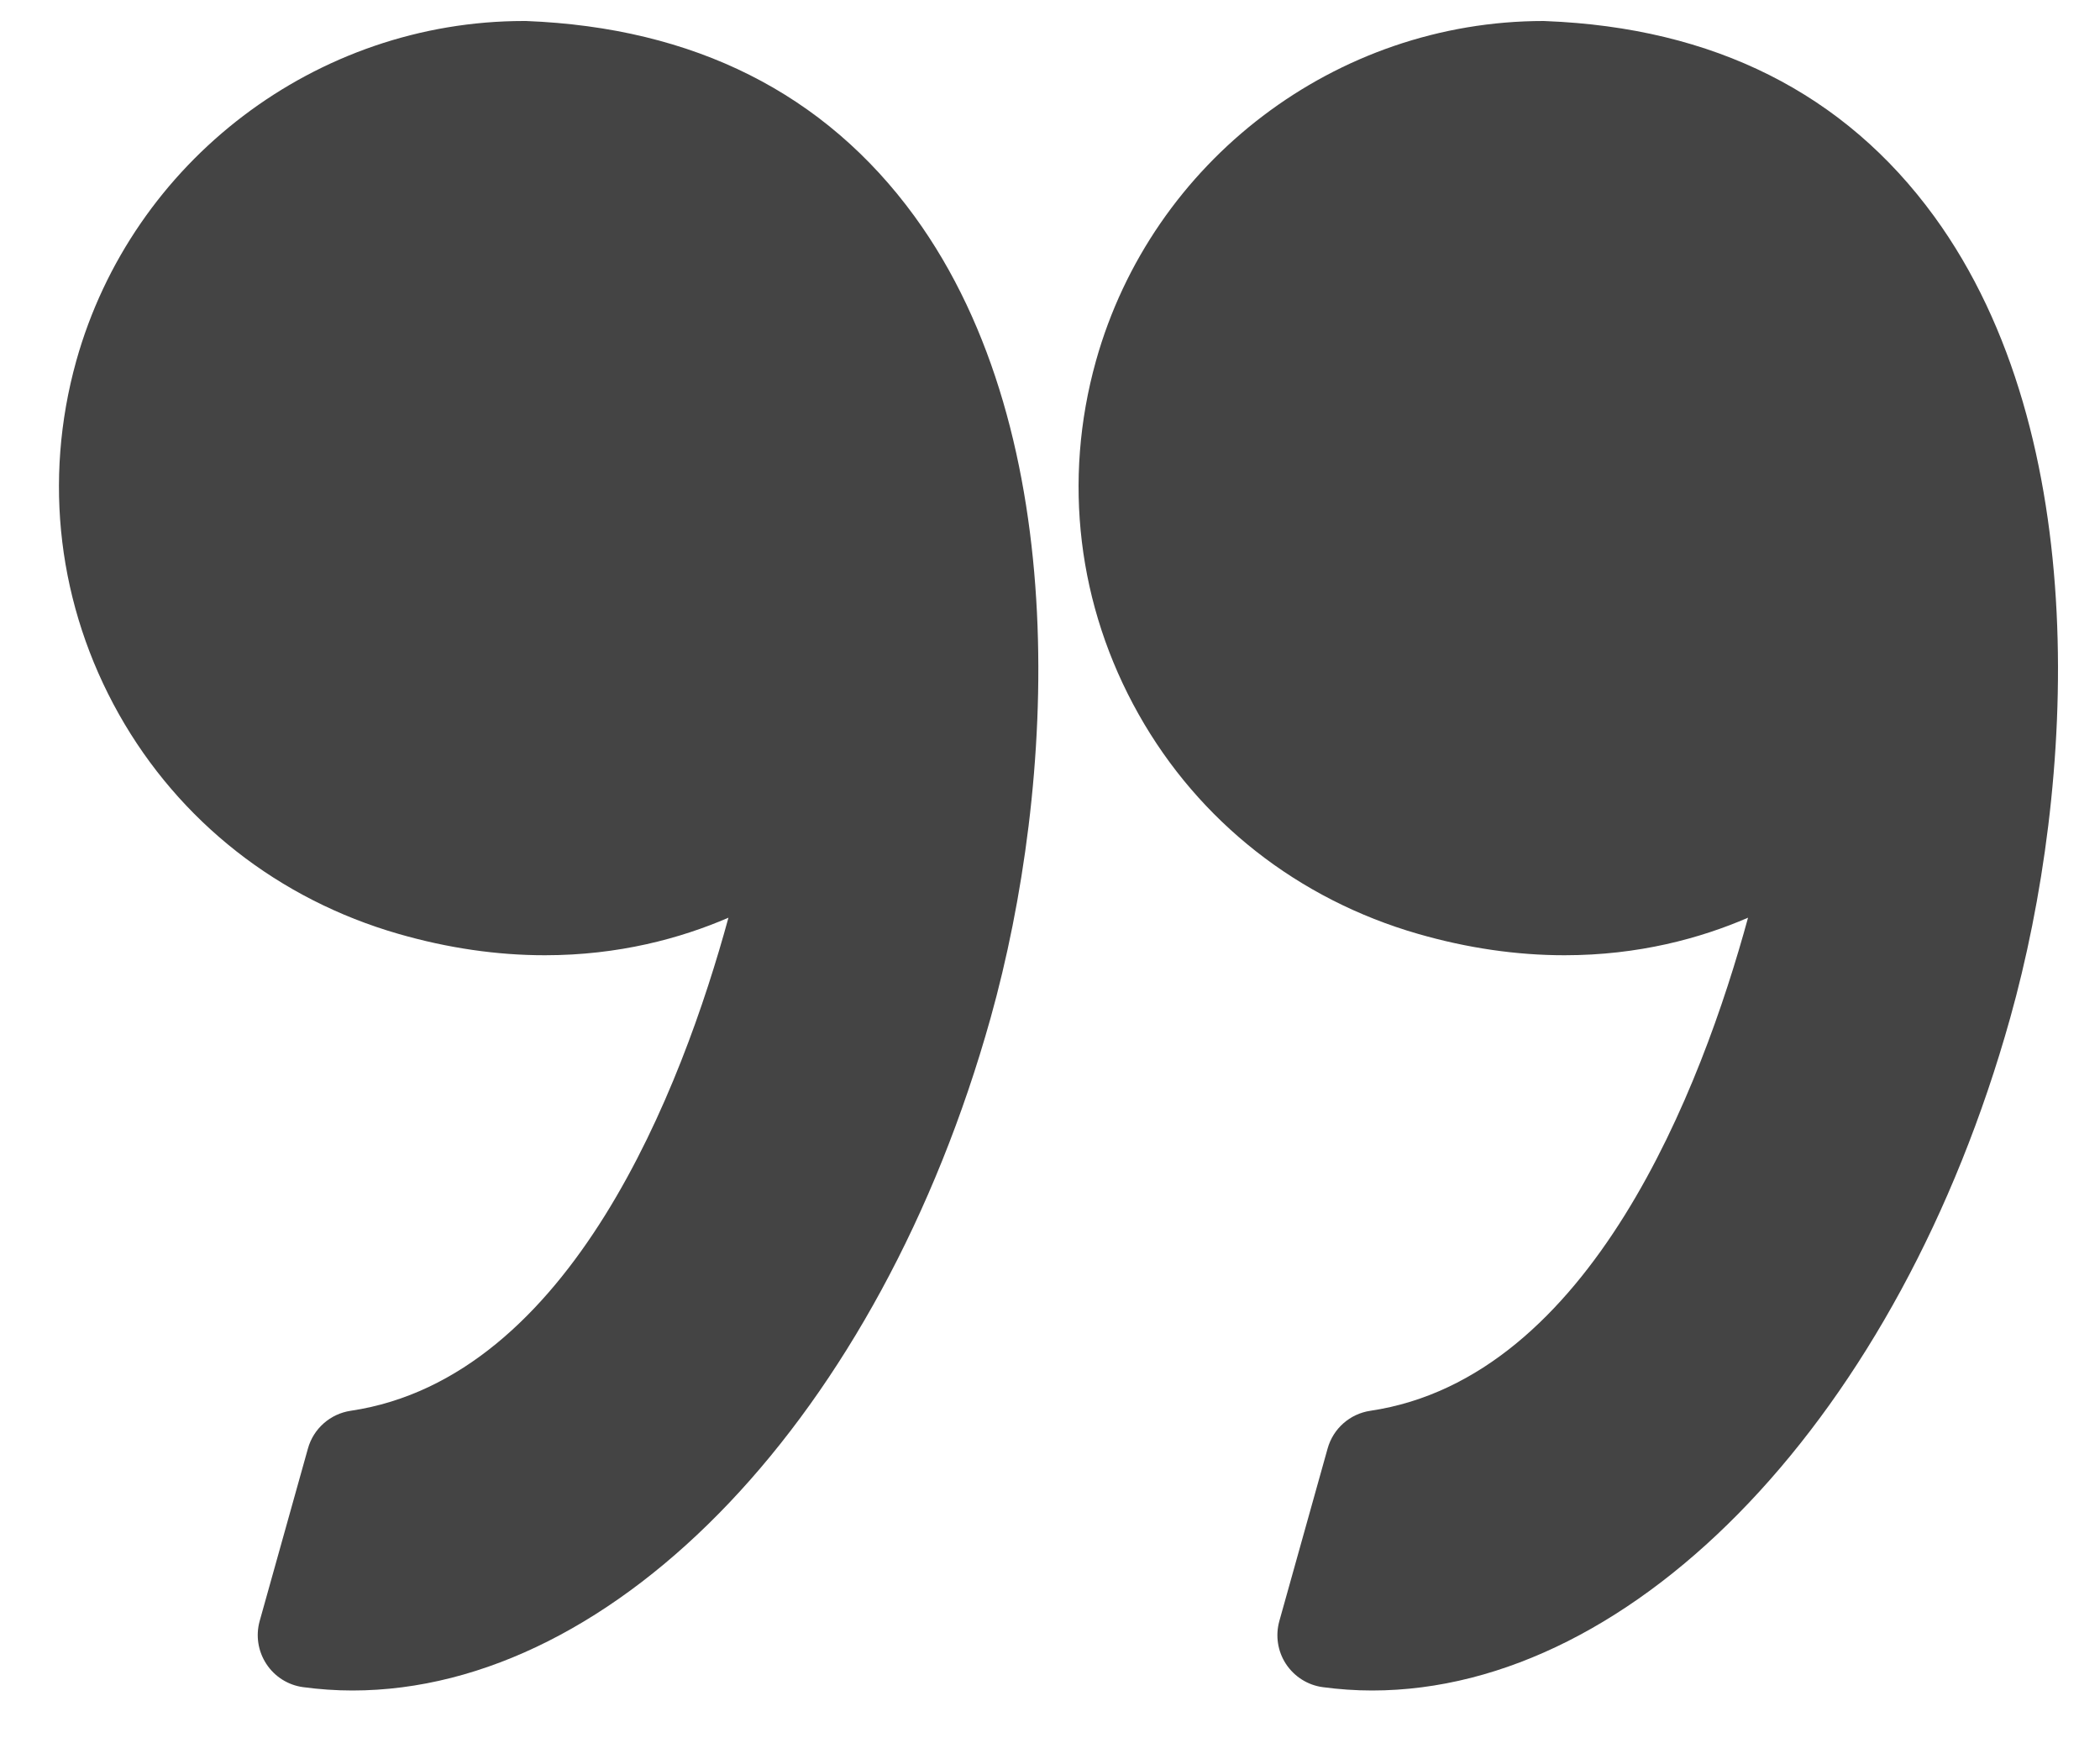 <svg width="25" height="21" viewBox="0 0 25 21" fill="none" xmlns="http://www.w3.org/2000/svg">
<path d="M16.883 11.118C17.469 11.287 18.055 11.372 18.626 11.372C19.506 11.372 20.241 11.171 20.81 10.925C20.261 12.935 18.942 16.404 16.314 16.795C16.07 16.831 15.871 17.007 15.805 17.244L15.23 19.299C15.182 19.472 15.21 19.658 15.309 19.809C15.409 19.96 15.568 20.061 15.746 20.085C15.94 20.111 16.138 20.125 16.334 20.125C19.489 20.125 22.613 16.832 23.931 12.118C24.705 9.352 24.932 5.193 23.026 2.576C21.959 1.111 20.403 0.329 18.4 0.251C18.392 0.251 18.384 0.25 18.376 0.25C15.905 0.25 13.714 1.914 13.047 4.297C12.649 5.721 12.829 7.214 13.555 8.503C14.272 9.778 15.454 10.707 16.883 11.118Z" fill="#444444"/>
<path d="M1.416 8.503C2.134 9.778 3.316 10.707 4.745 11.118C5.331 11.287 5.917 11.372 6.487 11.372C7.367 11.372 8.102 11.171 8.672 10.925C8.123 12.935 6.803 16.404 4.175 16.795C3.932 16.831 3.732 17.007 3.666 17.244L3.091 19.299C3.043 19.472 3.072 19.658 3.171 19.809C3.27 19.96 3.429 20.061 3.608 20.085C3.801 20.111 3.999 20.125 4.195 20.125C7.35 20.125 10.474 16.832 11.793 12.118C12.566 9.352 12.793 5.193 10.887 2.575C9.82 1.111 8.264 0.328 6.262 0.25C6.253 0.25 6.245 0.25 6.237 0.25C3.766 0.25 1.575 1.914 0.908 4.296C0.511 5.721 0.691 7.214 1.416 8.503Z" fill="#444444"/>
</svg>

